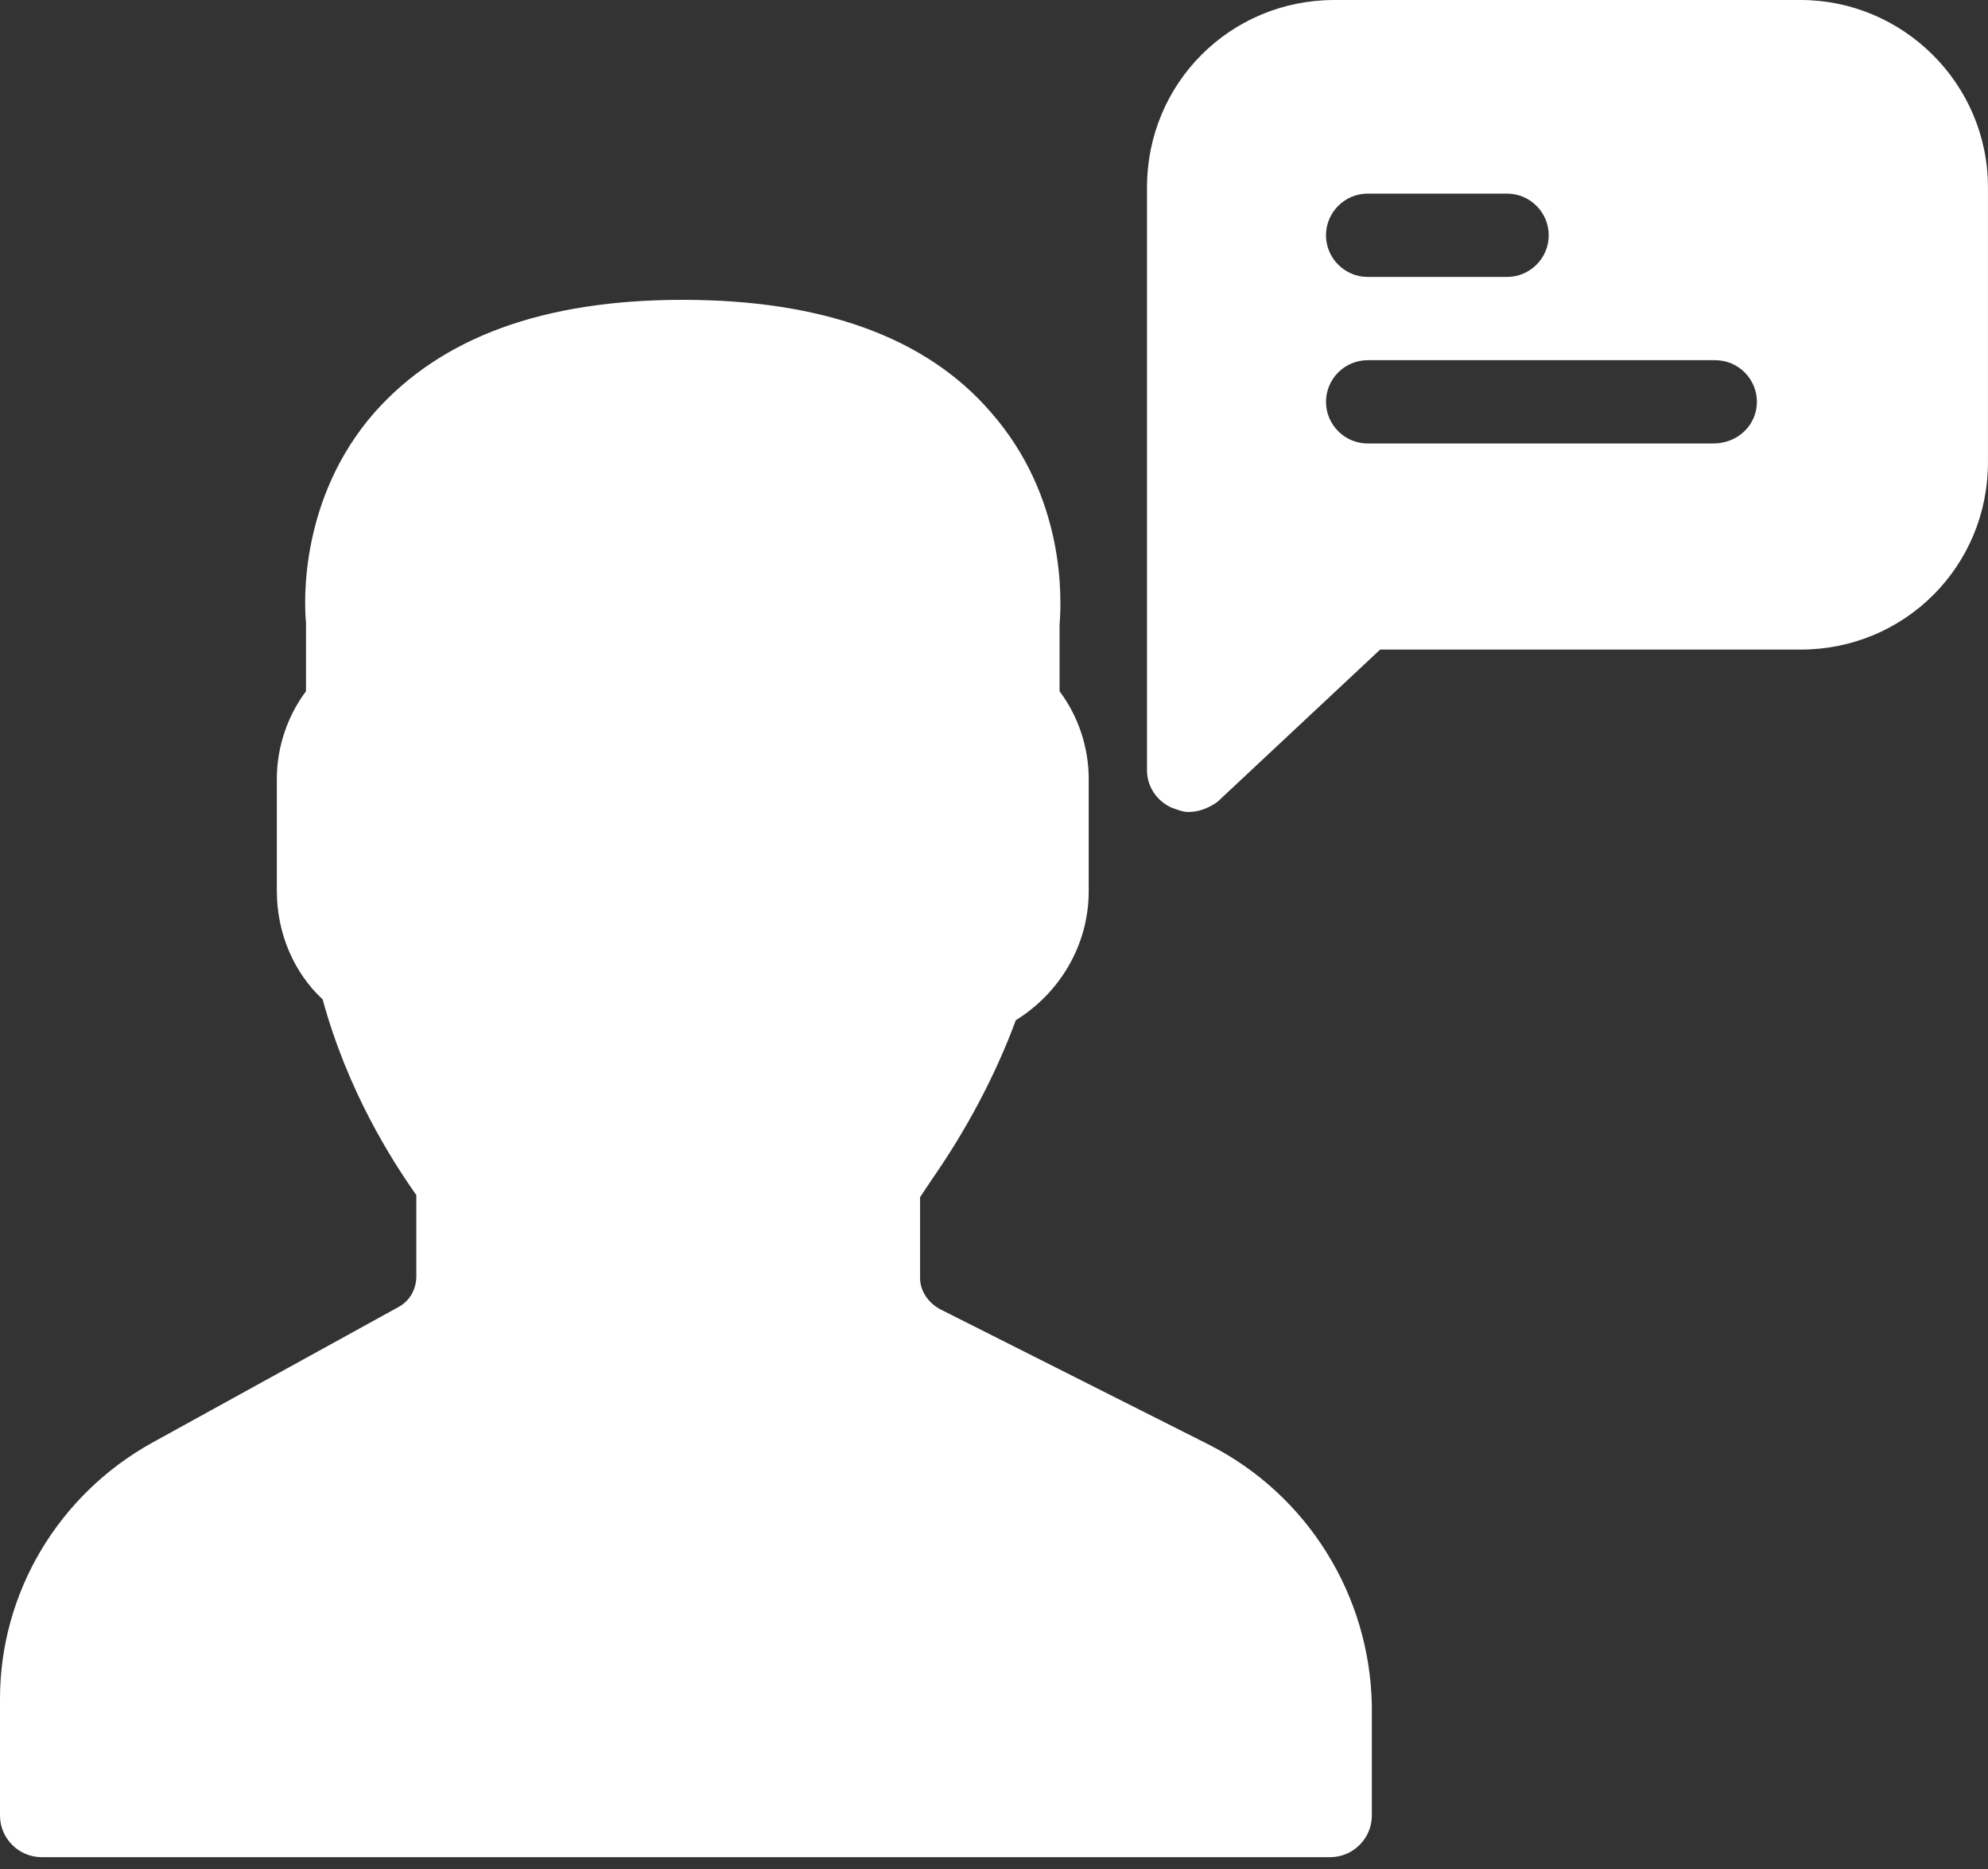 <svg width="50" height="47" viewBox="0 0 50 47" fill="none" xmlns="http://www.w3.org/2000/svg">
<rect x="0" y="0" width="50" height="47" fill="#333333" stroke="none"/>
<path d="M30.419 36.336L23.665 32.933C23.351 32.776 23.141 32.462 23.141 32.147V30.105C23.246 29.948 23.351 29.791 23.455 29.634C24.293 28.43 25.026 27.069 25.549 25.655C26.649 24.975 27.382 23.77 27.382 22.409V19.582C27.382 18.797 27.12 18.011 26.649 17.383V15.708C26.701 15.079 26.806 12.514 24.921 10.367C23.298 8.482 20.681 7.54 17.173 7.54C13.665 7.54 11.099 8.482 9.424 10.367C7.539 12.514 7.644 15.132 7.696 15.655V17.383C7.225 18.011 6.963 18.797 6.963 19.582V22.409C6.963 23.456 7.382 24.451 8.115 25.132C8.743 27.435 9.843 29.163 10.471 30.053V32.095C10.471 32.409 10.314 32.723 10 32.88L3.822 36.283C1.466 37.592 0 40.053 0 42.723V45.655C0 46.231 0.471 46.702 1.047 46.702H33.456C34.032 46.702 34.503 46.231 34.503 45.655V42.88C34.45 40.105 32.88 37.592 30.419 36.336L30.419 36.336Z" fill="white"/>
<path d="M45.288 6.54457e-05H33.56C30.942 6.54457e-05 28.848 2.094 28.848 4.712V19.372C28.848 19.791 29.11 20.157 29.476 20.314C29.633 20.366 29.738 20.419 29.895 20.419C30.157 20.419 30.418 20.314 30.628 20.157L34.712 16.335H45.288C47.906 16.335 49.999 14.241 49.999 11.623V4.712C49.999 2.094 47.853 0 45.288 0L45.288 6.54457e-05ZM34.397 4.869H37.905C38.481 4.869 38.952 5.341 38.952 5.916C38.952 6.492 38.481 6.964 37.905 6.964H34.397C33.821 6.964 33.35 6.492 33.35 5.916C33.35 5.341 33.821 4.869 34.397 4.869ZM43.089 11.152H34.397C33.821 11.152 33.35 10.681 33.35 10.105C33.35 9.529 33.821 9.058 34.397 9.058H43.141C43.717 9.058 44.188 9.529 44.188 10.105C44.188 10.681 43.717 11.152 43.089 11.152Z" fill="white"/>
</svg>
